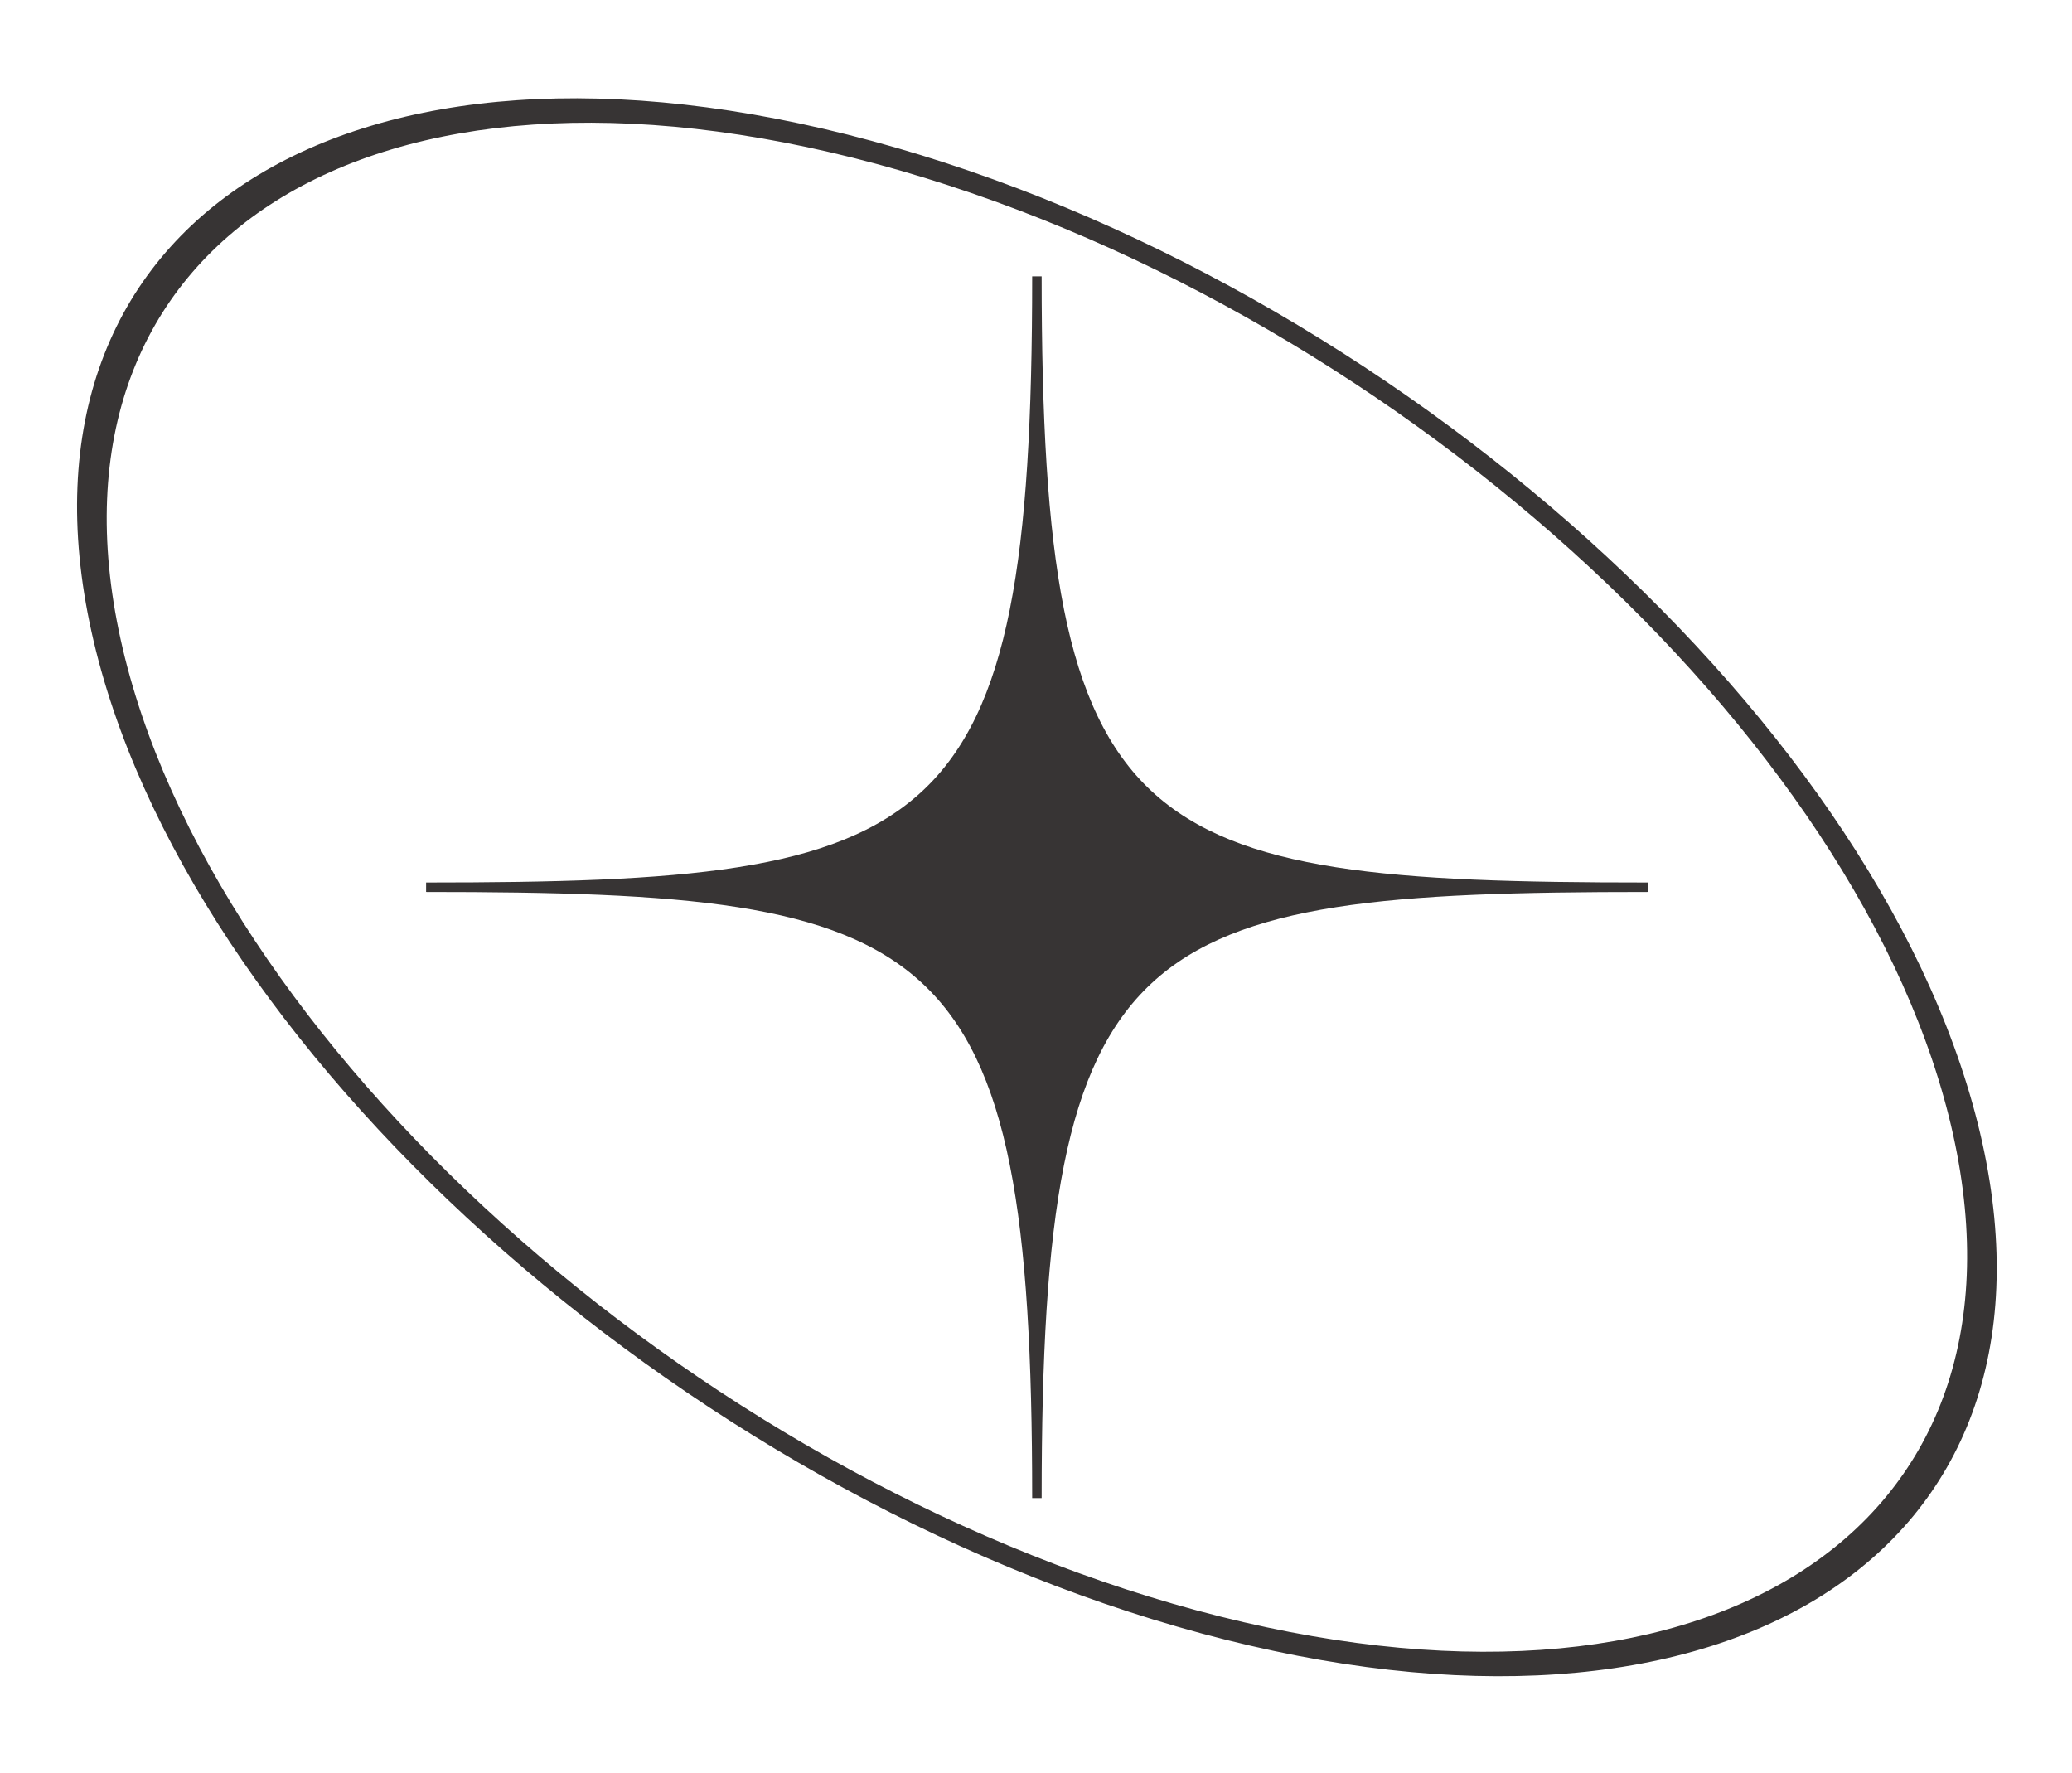 <?xml version="1.0" encoding="UTF-8" standalone="no"?><svg xmlns="http://www.w3.org/2000/svg" xmlns:xlink="http://www.w3.org/1999/xlink" fill="#000000" height="46.8" preserveAspectRatio="xMidYMid meet" version="1" viewBox="-1.3 -1.6 54.7 46.8" width="54.7" zoomAndPan="magnify"><g fill="#373434" fill-rule="evenodd" id="change1_1"><path d="M 25.949 37.945 L 26.199 37.945 C 26.199 23.027 28.617 21.945 42.199 21.945 L 42.199 21.695 C 28.617 21.695 26.199 20.609 26.199 5.695 L 25.949 5.695 C 25.949 20.609 23.531 21.695 9.949 21.695 L 9.949 21.945 C 23.531 21.945 25.949 23.027 25.949 37.945"/><path d="M 21.719 2.121 C 7.934 -1.602 -1.293 4.203 1.117 15.082 C 3.523 25.961 16.648 37.797 30.43 41.52 C 44.215 45.242 53.438 39.441 51.031 28.559 C 48.625 17.68 35.5 5.844 21.719 2.121 Z M 21.852 2.73 C 8.492 -0.875 -0.445 4.746 1.887 15.289 C 4.219 25.832 16.938 37.301 30.297 40.91 C 43.652 44.516 52.594 38.895 50.262 28.352 C 47.93 17.809 35.211 6.34 21.852 2.73"/></g></svg>